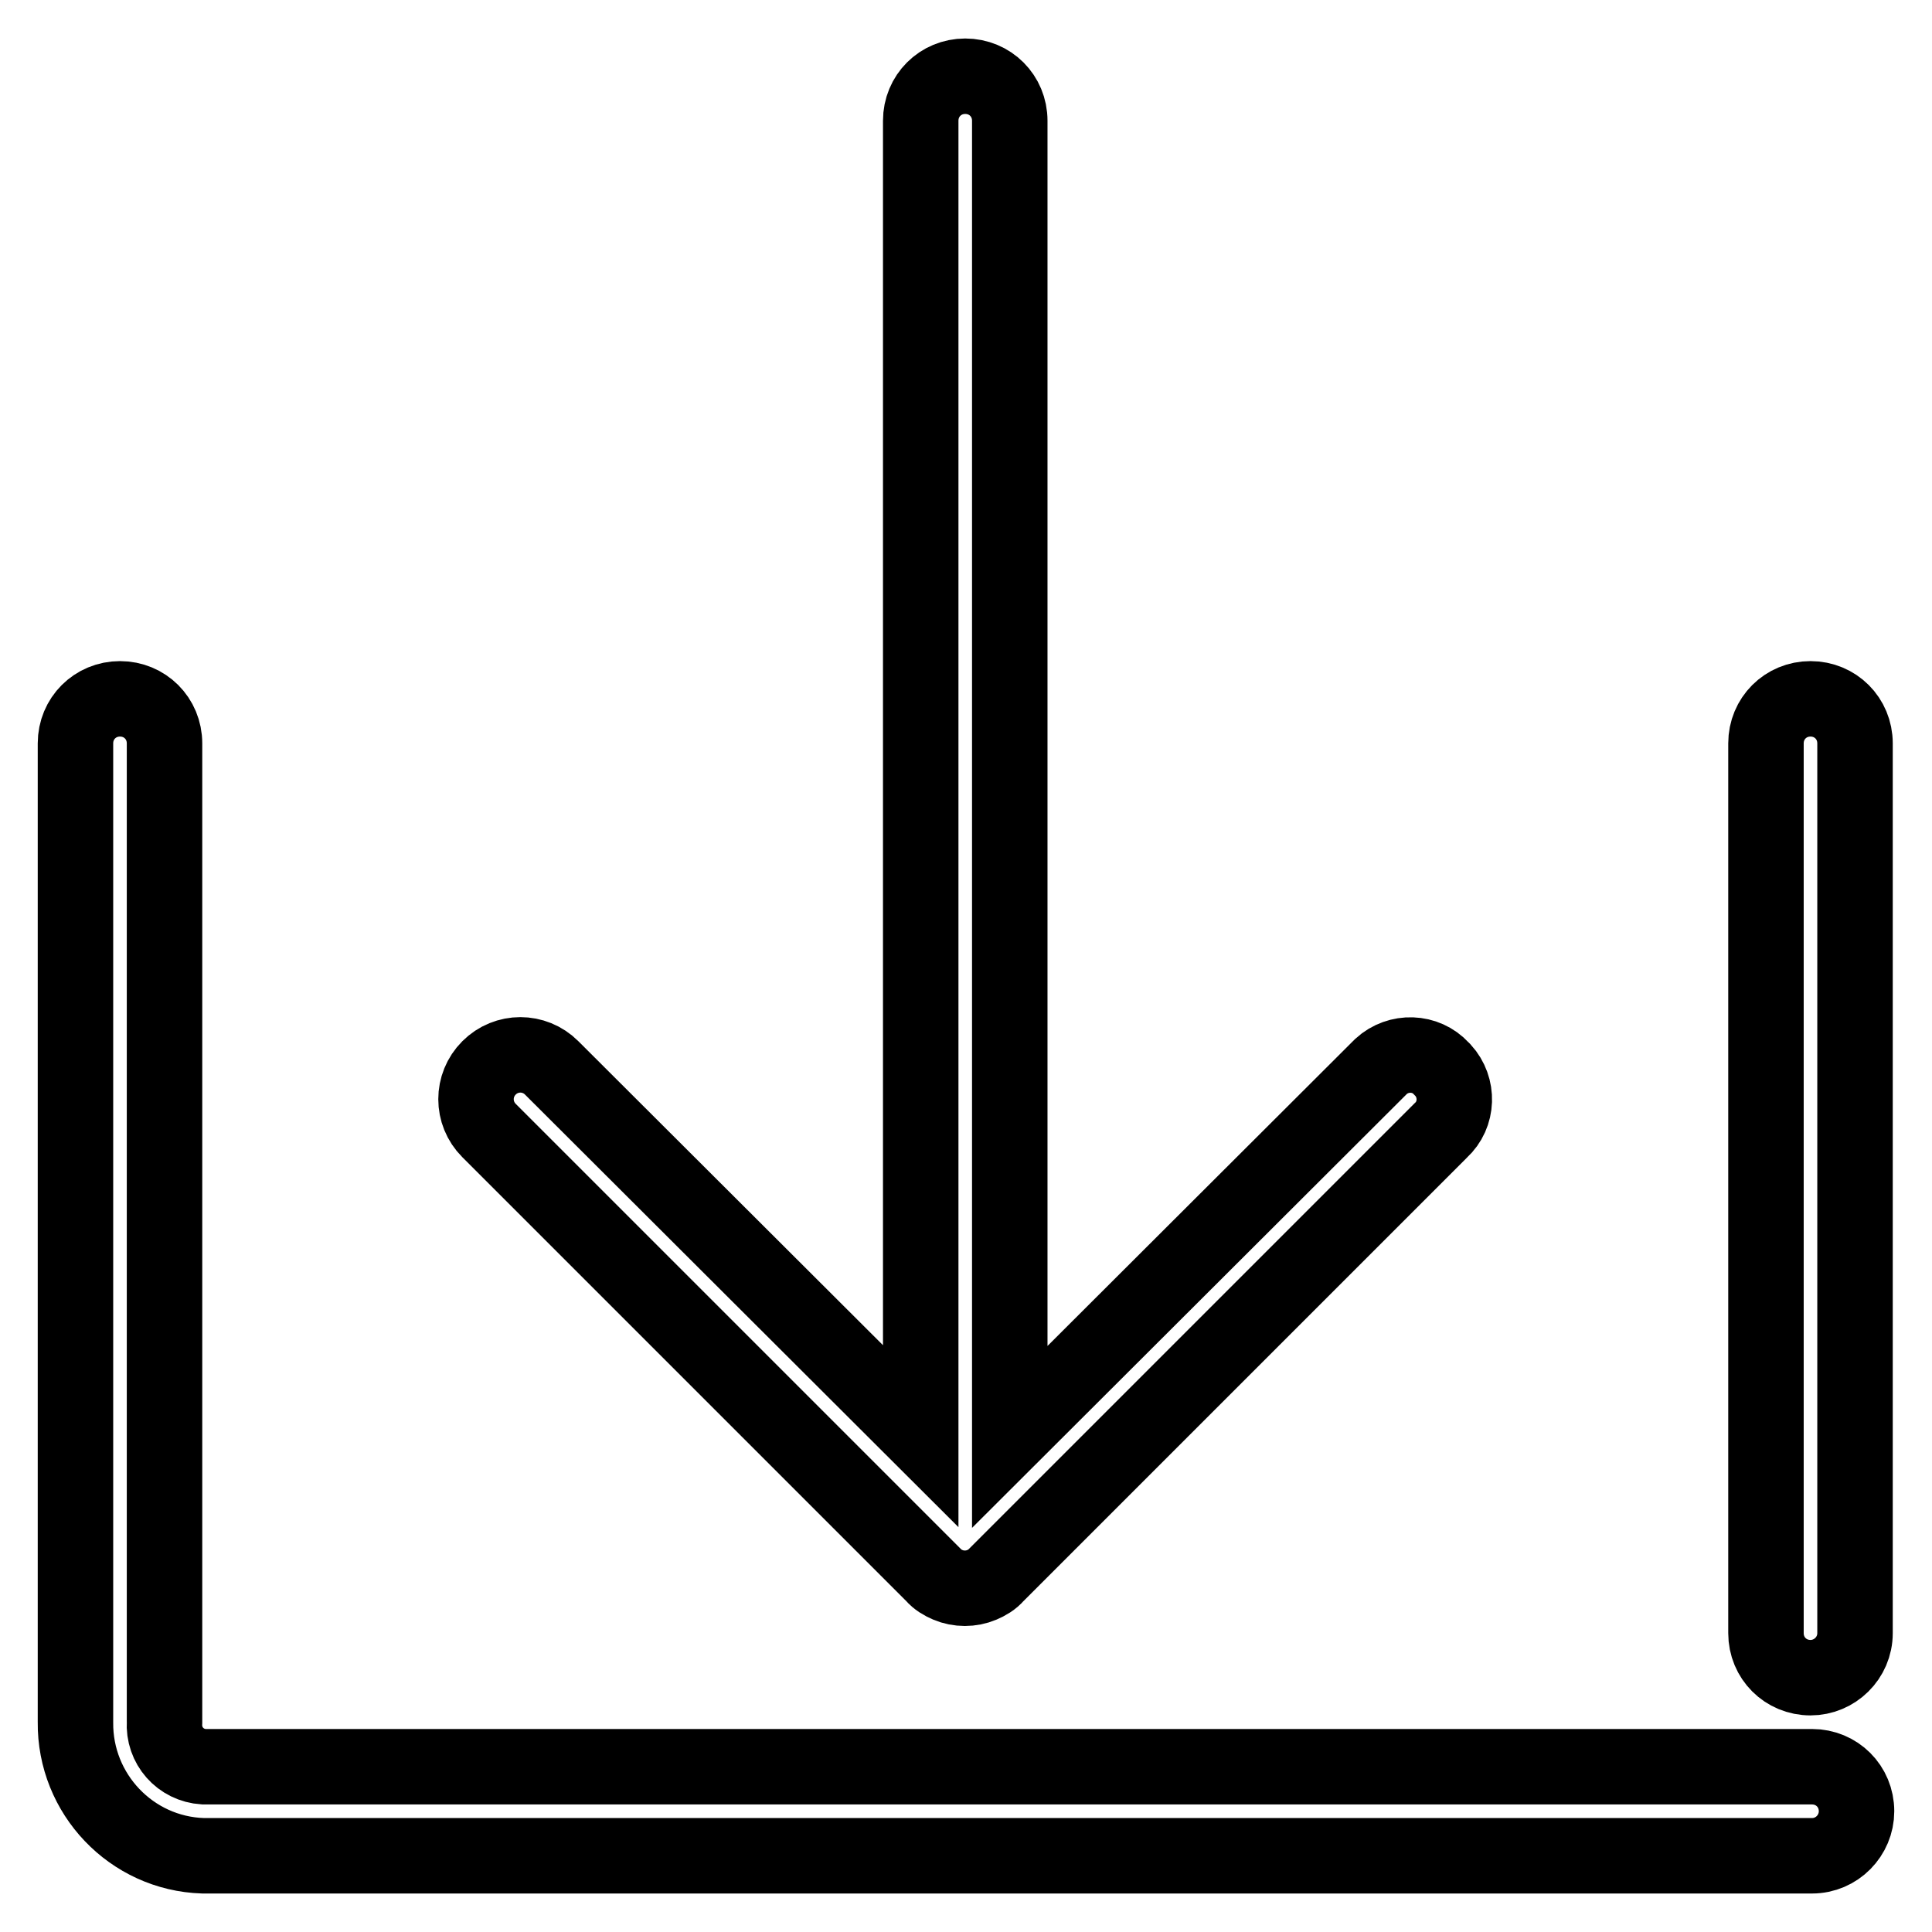 <?xml version="1.0" encoding="utf-8"?>
<!-- Svg Vector Icons : http://www.onlinewebfonts.com/icon -->
<!DOCTYPE svg PUBLIC "-//W3C//DTD SVG 1.1//EN" "http://www.w3.org/Graphics/SVG/1.1/DTD/svg11.dtd">
<svg version="1.1" xmlns="http://www.w3.org/2000/svg" xmlns:xlink="http://www.w3.org/1999/xlink" x="0px" y="0px" viewBox="0 0 256 256" enable-background="new 0 0 256 256" xml:space="preserve">
<g> <path stroke-width="10" fill-opacity="0" stroke="#000000"  d="M191,141.6c-2.1-2.3-5.7-2.4-8-0.3c-0.1,0.1-0.2,0.2-0.3,0.3l-48.9,48.8V16c0-3.3-2.6-5.9-5.9-5.9 c-3.3,0-5.9,2.6-5.9,5.9v174.3l-48.9-48.8c-2.3-2.3-6-2.3-8.3,0c-2.3,2.3-2.3,6,0,8.3l58.9,58.9c0.5,0.6,1.2,1,1.9,1.3 c1.4,0.6,3.1,0.6,4.5,0c0.7-0.3,1.4-0.7,1.9-1.3l58.9-58.9c2.3-2.1,2.4-5.7,0.3-8C191.1,141.7,191,141.6,191,141.6z"/> <path stroke-width="10" fill-opacity="0" stroke="#000000"  d="M240.1,245.9H26.9c-9.5-0.3-17-8.2-16.9-17.7V98.5c0-3.3,2.6-5.9,5.9-5.9l0,0c3.3,0,5.9,2.6,5.9,5.9l0,0 v129.7c-0.2,3.1,2.1,5.7,5.2,5.9c0,0,0.1,0,0.1,0h213c3.3,0,5.9,2.6,5.9,5.9C246,243.2,243.4,245.9,240.1,245.9L240.1,245.9 L240.1,245.9z M239.9,222.3c-3.3,0-5.9-2.6-5.9-5.9V98.5c0-3.3,2.6-5.9,5.9-5.9s5.9,2.6,5.9,5.9v117.9 C245.8,219.7,243.1,222.3,239.9,222.3L239.9,222.3z"/></g>
</svg>